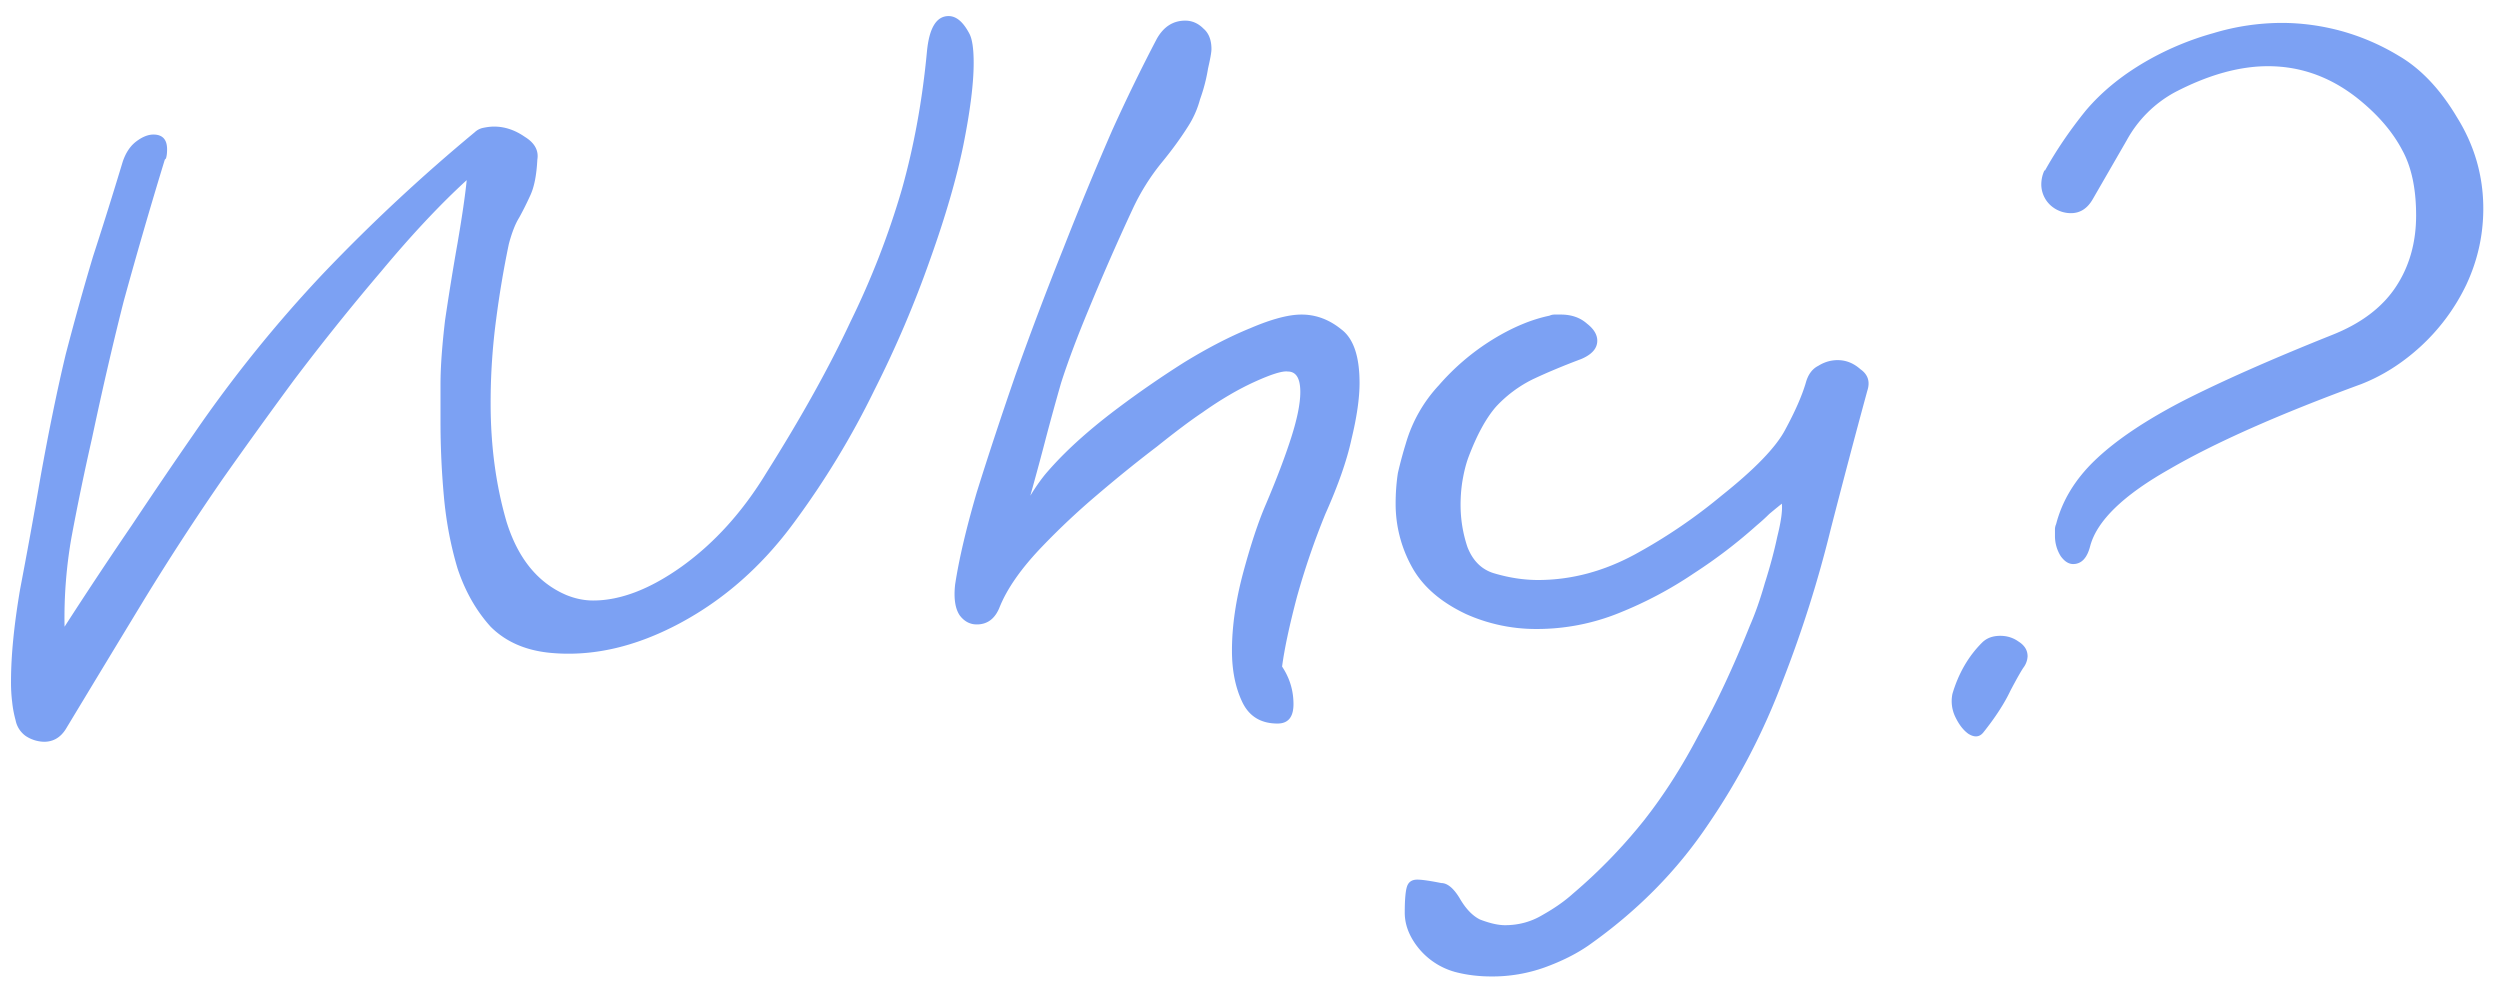 <svg xmlns="http://www.w3.org/2000/svg" width="79" height="31" fill="none" viewBox="0 0 79 31"><path fill="#2563eb" fill-opacity=".6" d="M1.392 23.44a1.1 1.1 0 0 1-.576-.18.8.8 0 0 1-.324-.504 3.5 3.5 0 0 1-.108-.576 5 5 0 0 1-.036-.648q0-1.224.288-2.916.324-1.692.648-3.564.396-2.196.792-3.852.432-1.656.864-3.096.468-1.44.936-2.988.144-.432.432-.648t.54-.216q.432 0 .432.468 0 .18-.036.288l-.036.036a161 161 0 0 0-1.296 4.464q-.504 1.98-1.008 4.356-.36 1.584-.648 3.132a14.7 14.7 0 0 0-.216 2.808q1.044-1.62 2.124-3.204 1.08-1.62 1.98-2.916a42 42 0 0 1 4.068-5.04A56 56 0 0 1 15 4.18a.55.55 0 0 1 .288-.144q.18-.036.324-.036.504 0 .972.324.468.288.396.72-.036.72-.216 1.116t-.36.72q-.18.288-.324.828a31 31 0 0 0-.396 2.34 20 20 0 0 0-.18 2.7q0 2.016.504 3.744.54 1.728 1.872 2.304.432.18.864.18 1.296 0 2.808-1.08 1.548-1.116 2.664-2.952 1.656-2.628 2.664-4.788A26 26 0 0 0 28.5 5.98q.576-2.052.792-4.356.108-1.116.684-1.116.36 0 .648.54.144.252.144.936 0 .972-.324 2.592-.324 1.584-1.044 3.6a34.5 34.5 0 0 1-1.764 4.14 26.7 26.7 0 0 1-2.556 4.212q-1.512 2.052-3.6 3.168t-4.068.936q-1.188-.108-1.908-.828-.684-.756-1.044-1.836-.324-1.08-.432-2.268a26 26 0 0 1-.108-2.304v-1.26q0-.792.144-2.016.18-1.224.396-2.448.216-1.26.288-1.98-1.26 1.152-2.7 2.88a76 76 0 0 0-2.772 3.456 184 184 0 0 0-2.232 3.096A82 82 0 0 0 4.56 18.94q-1.224 2.016-2.484 4.104-.252.396-.684.396m38.978-.576q-.792 0-1.116-.684t-.324-1.62q0-1.152.36-2.484t.72-2.16q.504-1.188.792-2.088t.288-1.44q0-.648-.396-.648-.252-.036-1.044.324t-1.656.972q-.54.36-1.44 1.08-.9.684-1.872 1.512a23 23 0 0 0-1.728 1.62q-1.008 1.044-1.368 1.944-.216.54-.72.54-.324 0-.54-.288-.216-.324-.144-.972.18-1.188.684-2.916.54-1.728 1.224-3.708.72-2.016 1.512-3.996a107 107 0 0 1 1.548-3.744 56 56 0 0 1 1.404-2.88q.324-.576.9-.576.324 0 .576.252.252.216.252.648 0 .144-.108.612a5.3 5.3 0 0 1-.252.972 3 3 0 0 1-.36.828q-.36.576-.864 1.188a7 7 0 0 0-.9 1.44 76 76 0 0 0-1.404 3.204q-.54 1.296-.864 2.304-.288 1.008-.504 1.836t-.468 1.728q.288-.468.54-.756t.504-.54q.72-.72 1.728-1.476a32 32 0 0 1 2.088-1.44q1.116-.684 2.088-1.08 1.008-.432 1.62-.432.684 0 1.26.468.576.432.576 1.692 0 .72-.252 1.764-.216 1.008-.828 2.376a24 24 0 0 0-.9 2.628q-.36 1.368-.468 2.196.36.54.36 1.188 0 .612-.504.612m6.756 7.992q-.612 0-1.152-.144a2.27 2.27 0 0 1-1.152-.756q-.432-.54-.432-1.116 0-.612.072-.828t.324-.216q.216 0 .756.108.288 0 .576.468.288.504.648.684.468.18.792.18.648 0 1.188-.324.576-.324.972-.684a16.7 16.7 0 0 0 2.232-2.304q.936-1.188 1.728-2.7.828-1.476 1.62-3.456.252-.576.468-1.332.252-.792.396-1.476.18-.72.144-1.044-.18.144-.396.324-.18.18-.396.36a16 16 0 0 1-1.98 1.512q-1.116.756-2.376 1.26a6.9 6.9 0 0 1-2.592.504 5.4 5.4 0 0 1-2.232-.468q-1.224-.576-1.728-1.512a4.1 4.1 0 0 1-.504-1.98q0-.504.072-.972.108-.468.252-.936a4.56 4.56 0 0 1 1.044-1.836 7.4 7.4 0 0 1 1.692-1.44q.936-.576 1.8-.756a.4.4 0 0 1 .18-.036h.18q.504 0 .828.288.324.252.324.54 0 .36-.504.576-.864.324-1.548.648a4 4 0 0 0-1.152.864q-.468.54-.864 1.584-.108.288-.18.684t-.072.828q0 .684.216 1.332.252.648.828.828.72.216 1.404.216 1.584 0 3.096-.828a17 17 0 0 0 2.7-1.836q1.584-1.26 2.016-2.088.468-.864.648-1.476.108-.396.396-.54.288-.18.612-.18.396 0 .72.288.36.252.216.684-.54 1.98-1.152 4.356a38 38 0 0 1-1.512 4.788 21.2 21.2 0 0 1-2.376 4.572q-1.476 2.196-3.78 3.816-.576.396-1.368.684a4.9 4.9 0 0 1-1.692.288m18.387-13.032q-.216 0-.396-.252a1.2 1.2 0 0 1-.18-.648v-.18a.4.4 0 0 1 .036-.18q.288-1.116 1.224-2.016.972-.936 2.772-1.872 1.836-.936 4.716-2.088 1.368-.54 2.016-1.512t.648-2.268q0-1.26-.432-2.052-.432-.828-1.296-1.548-1.332-1.116-2.952-1.116-1.368 0-2.952.828a3.8 3.8 0 0 0-1.512 1.512l-1.08 1.872q-.252.432-.684.432a.96.96 0 0 1-.648-.252.9.9 0 0 1-.288-.648q0-.252.108-.468v.036q.54-.972 1.296-1.908.792-.936 2.016-1.62a9.2 9.2 0 0 1 2.016-.828A7.5 7.5 0 0 1 72.1.724q.936 0 1.872.252a7.2 7.2 0 0 1 1.836.792q1.044.612 1.836 1.944.828 1.332.828 2.88 0 1.26-.54 2.412a6.4 6.4 0 0 1-1.44 1.944q-.864.792-1.872 1.188-3.924 1.44-6.084 2.7-2.16 1.224-2.484 2.412-.144.576-.54.576m-2.844 5.328q-.18.216-.468.036-.252-.18-.432-.576a1.15 1.15 0 0 1-.072-.684q.288-.972.936-1.62.216-.216.576-.216.324 0 .576.18.288.18.288.468a.65.65 0 0 1-.108.324q-.108.144-.432.756-.288.612-.864 1.332"/></svg>